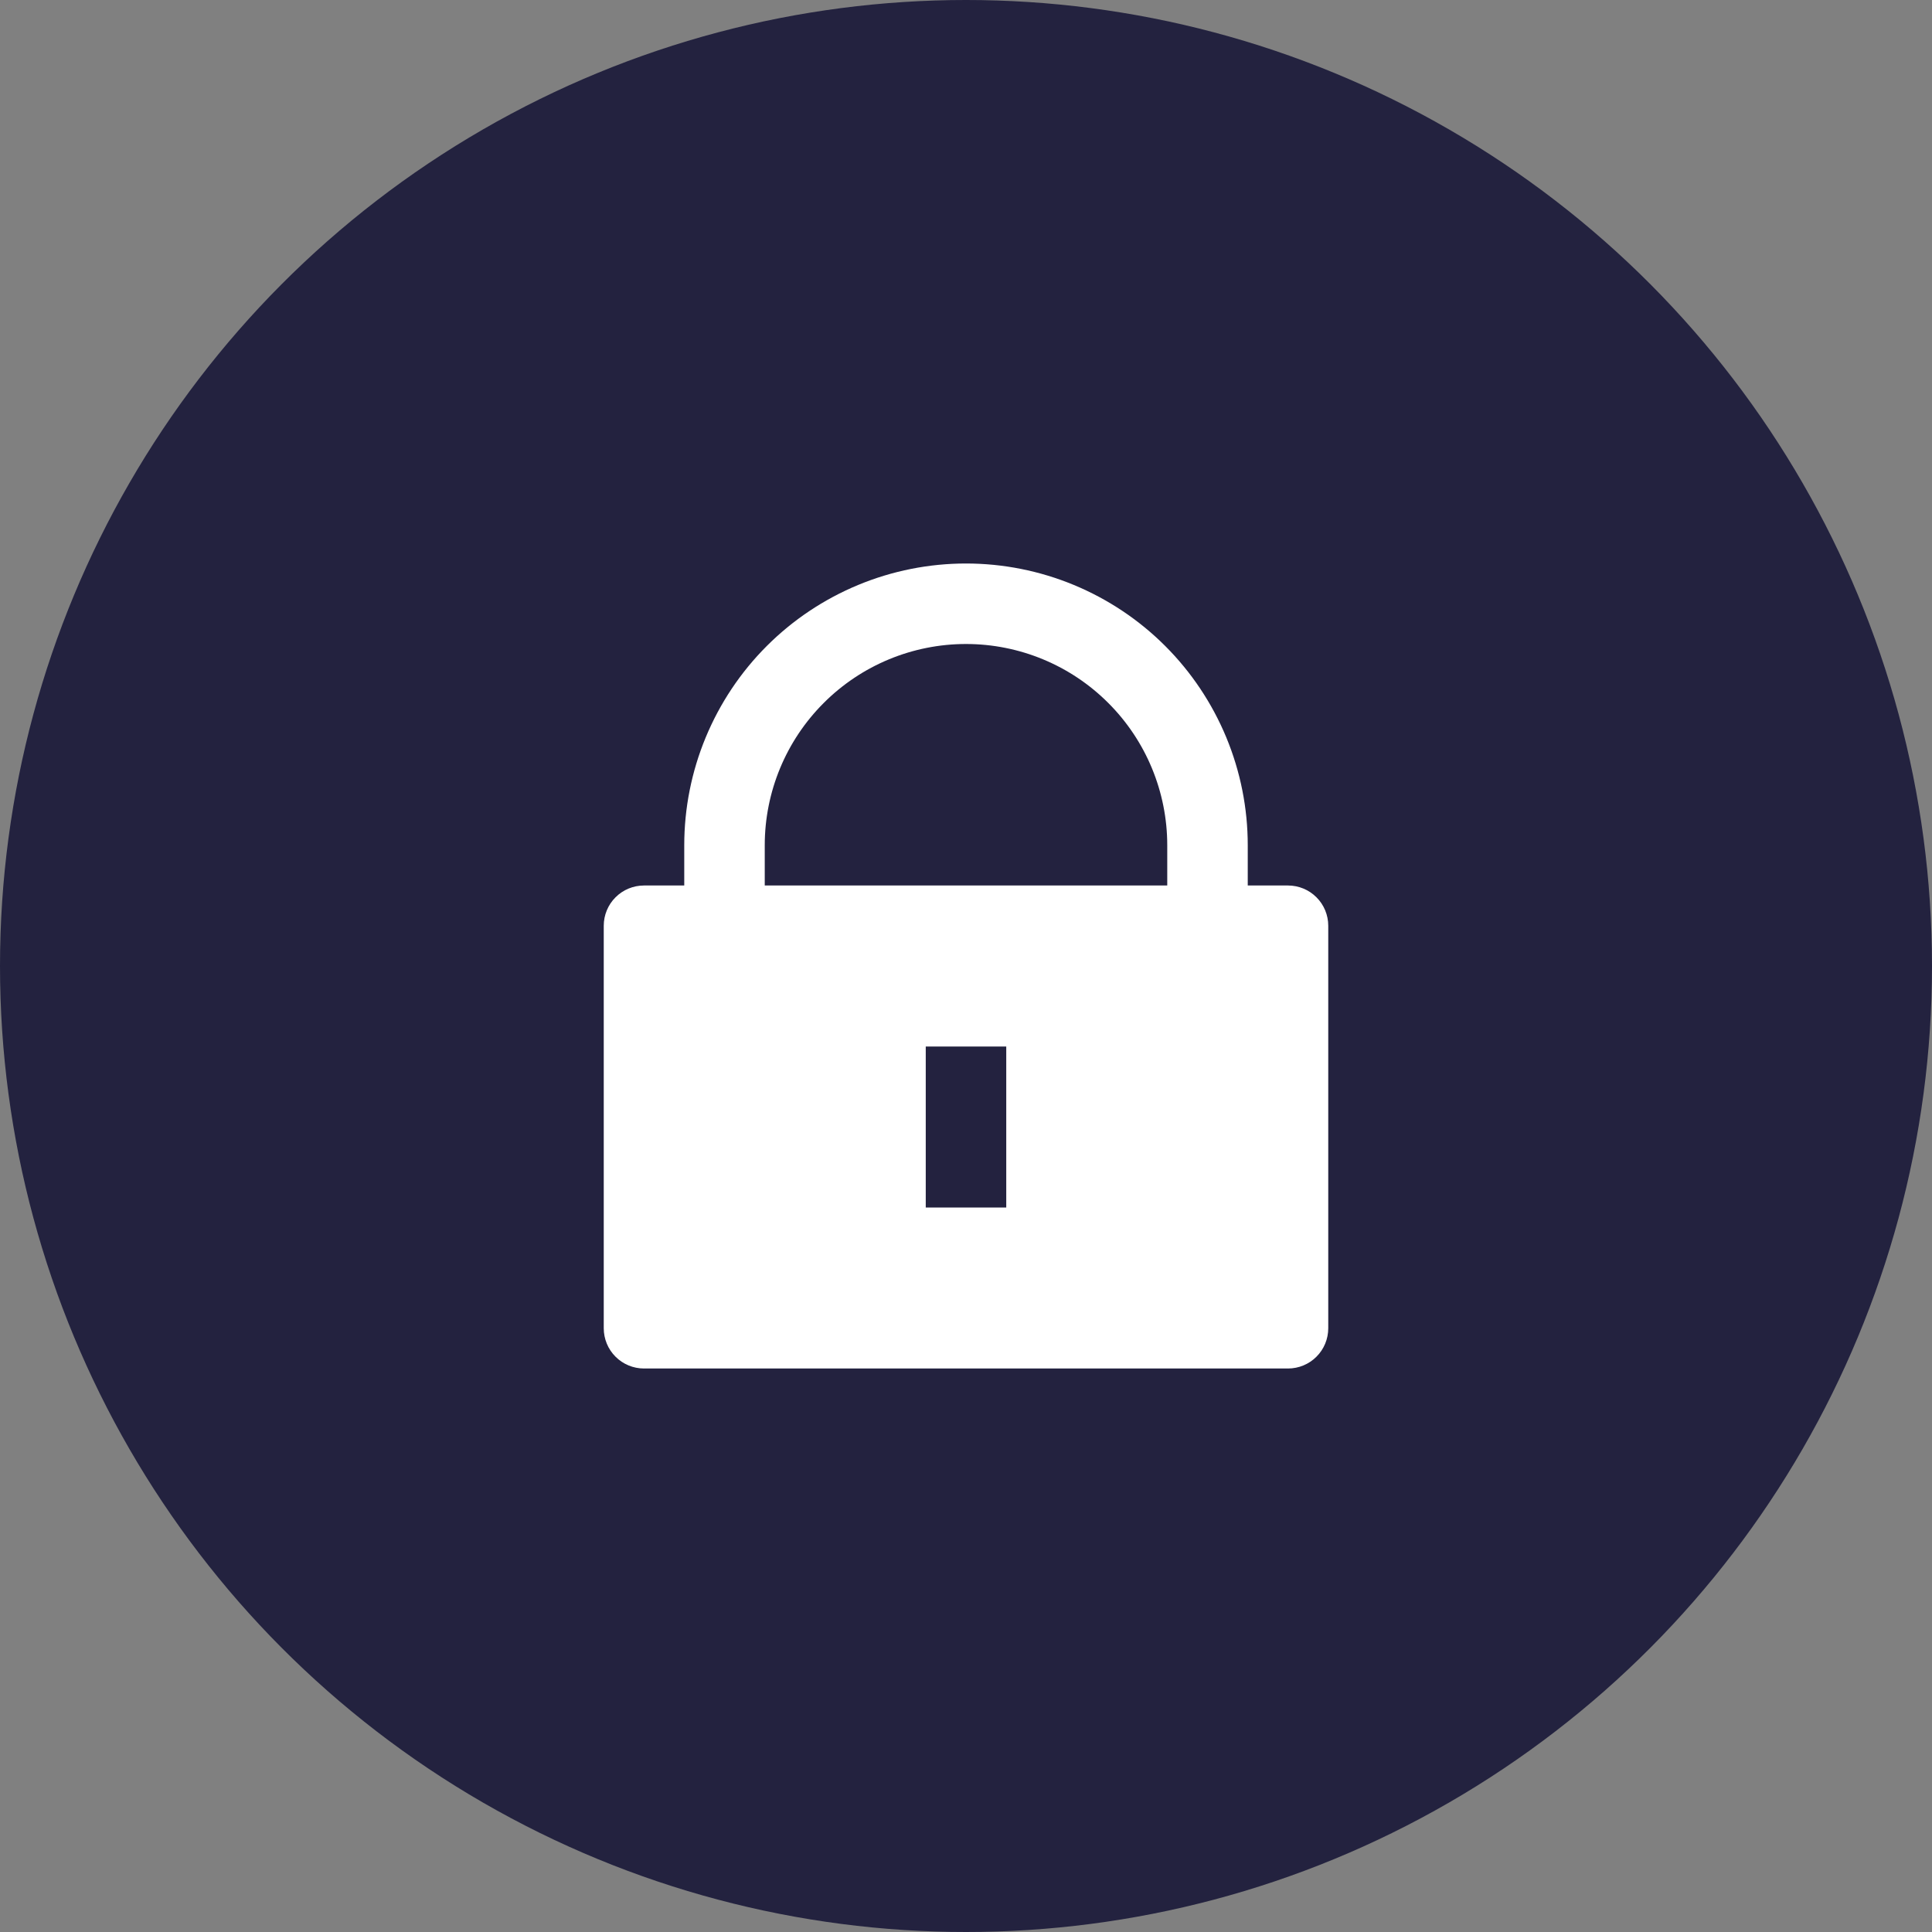 <svg width="48" height="48" viewBox="0 0 48 48" fill="none" xmlns="http://www.w3.org/2000/svg">
<rect x="0" y="0" width="48" height="48" fill="#808080" stroke="none"/>
<circle cx="24" cy="24" r="24" fill="#23223F"/>
<g clip-path="url(#clip0_287_1647)">
<path d="M31 22H32C32.265 22 32.52 22.105 32.707 22.293C32.895 22.48 33 22.735 33 23V33C33 33.265 32.895 33.52 32.707 33.707C32.52 33.895 32.265 34 32 34H16C15.735 34 15.48 33.895 15.293 33.707C15.105 33.52 15 33.265 15 33V23C15 22.735 15.105 22.48 15.293 22.293C15.48 22.105 15.735 22 16 22H17V21C17 20.081 17.181 19.171 17.533 18.321C17.885 17.472 18.4 16.7 19.05 16.05C19.7 15.4 20.472 14.885 21.321 14.533C22.171 14.181 23.081 14 24 14C24.919 14 25.829 14.181 26.679 14.533C27.528 14.885 28.3 15.4 28.95 16.05C29.6 16.7 30.115 17.472 30.467 18.321C30.819 19.171 31 20.081 31 21V22ZM29 22V21C29 19.674 28.473 18.402 27.535 17.465C26.598 16.527 25.326 16 24 16C22.674 16 21.402 16.527 20.465 17.465C19.527 18.402 19 19.674 19 21V22H29ZM23 26V30H25V26H23Z" fill="white"/>
</g>
<defs>
<clipPath id="clip0_287_1647">
<rect width="24" height="24" fill="white" transform="translate(12 12)"/>
</clipPath>
</defs>
</svg>
